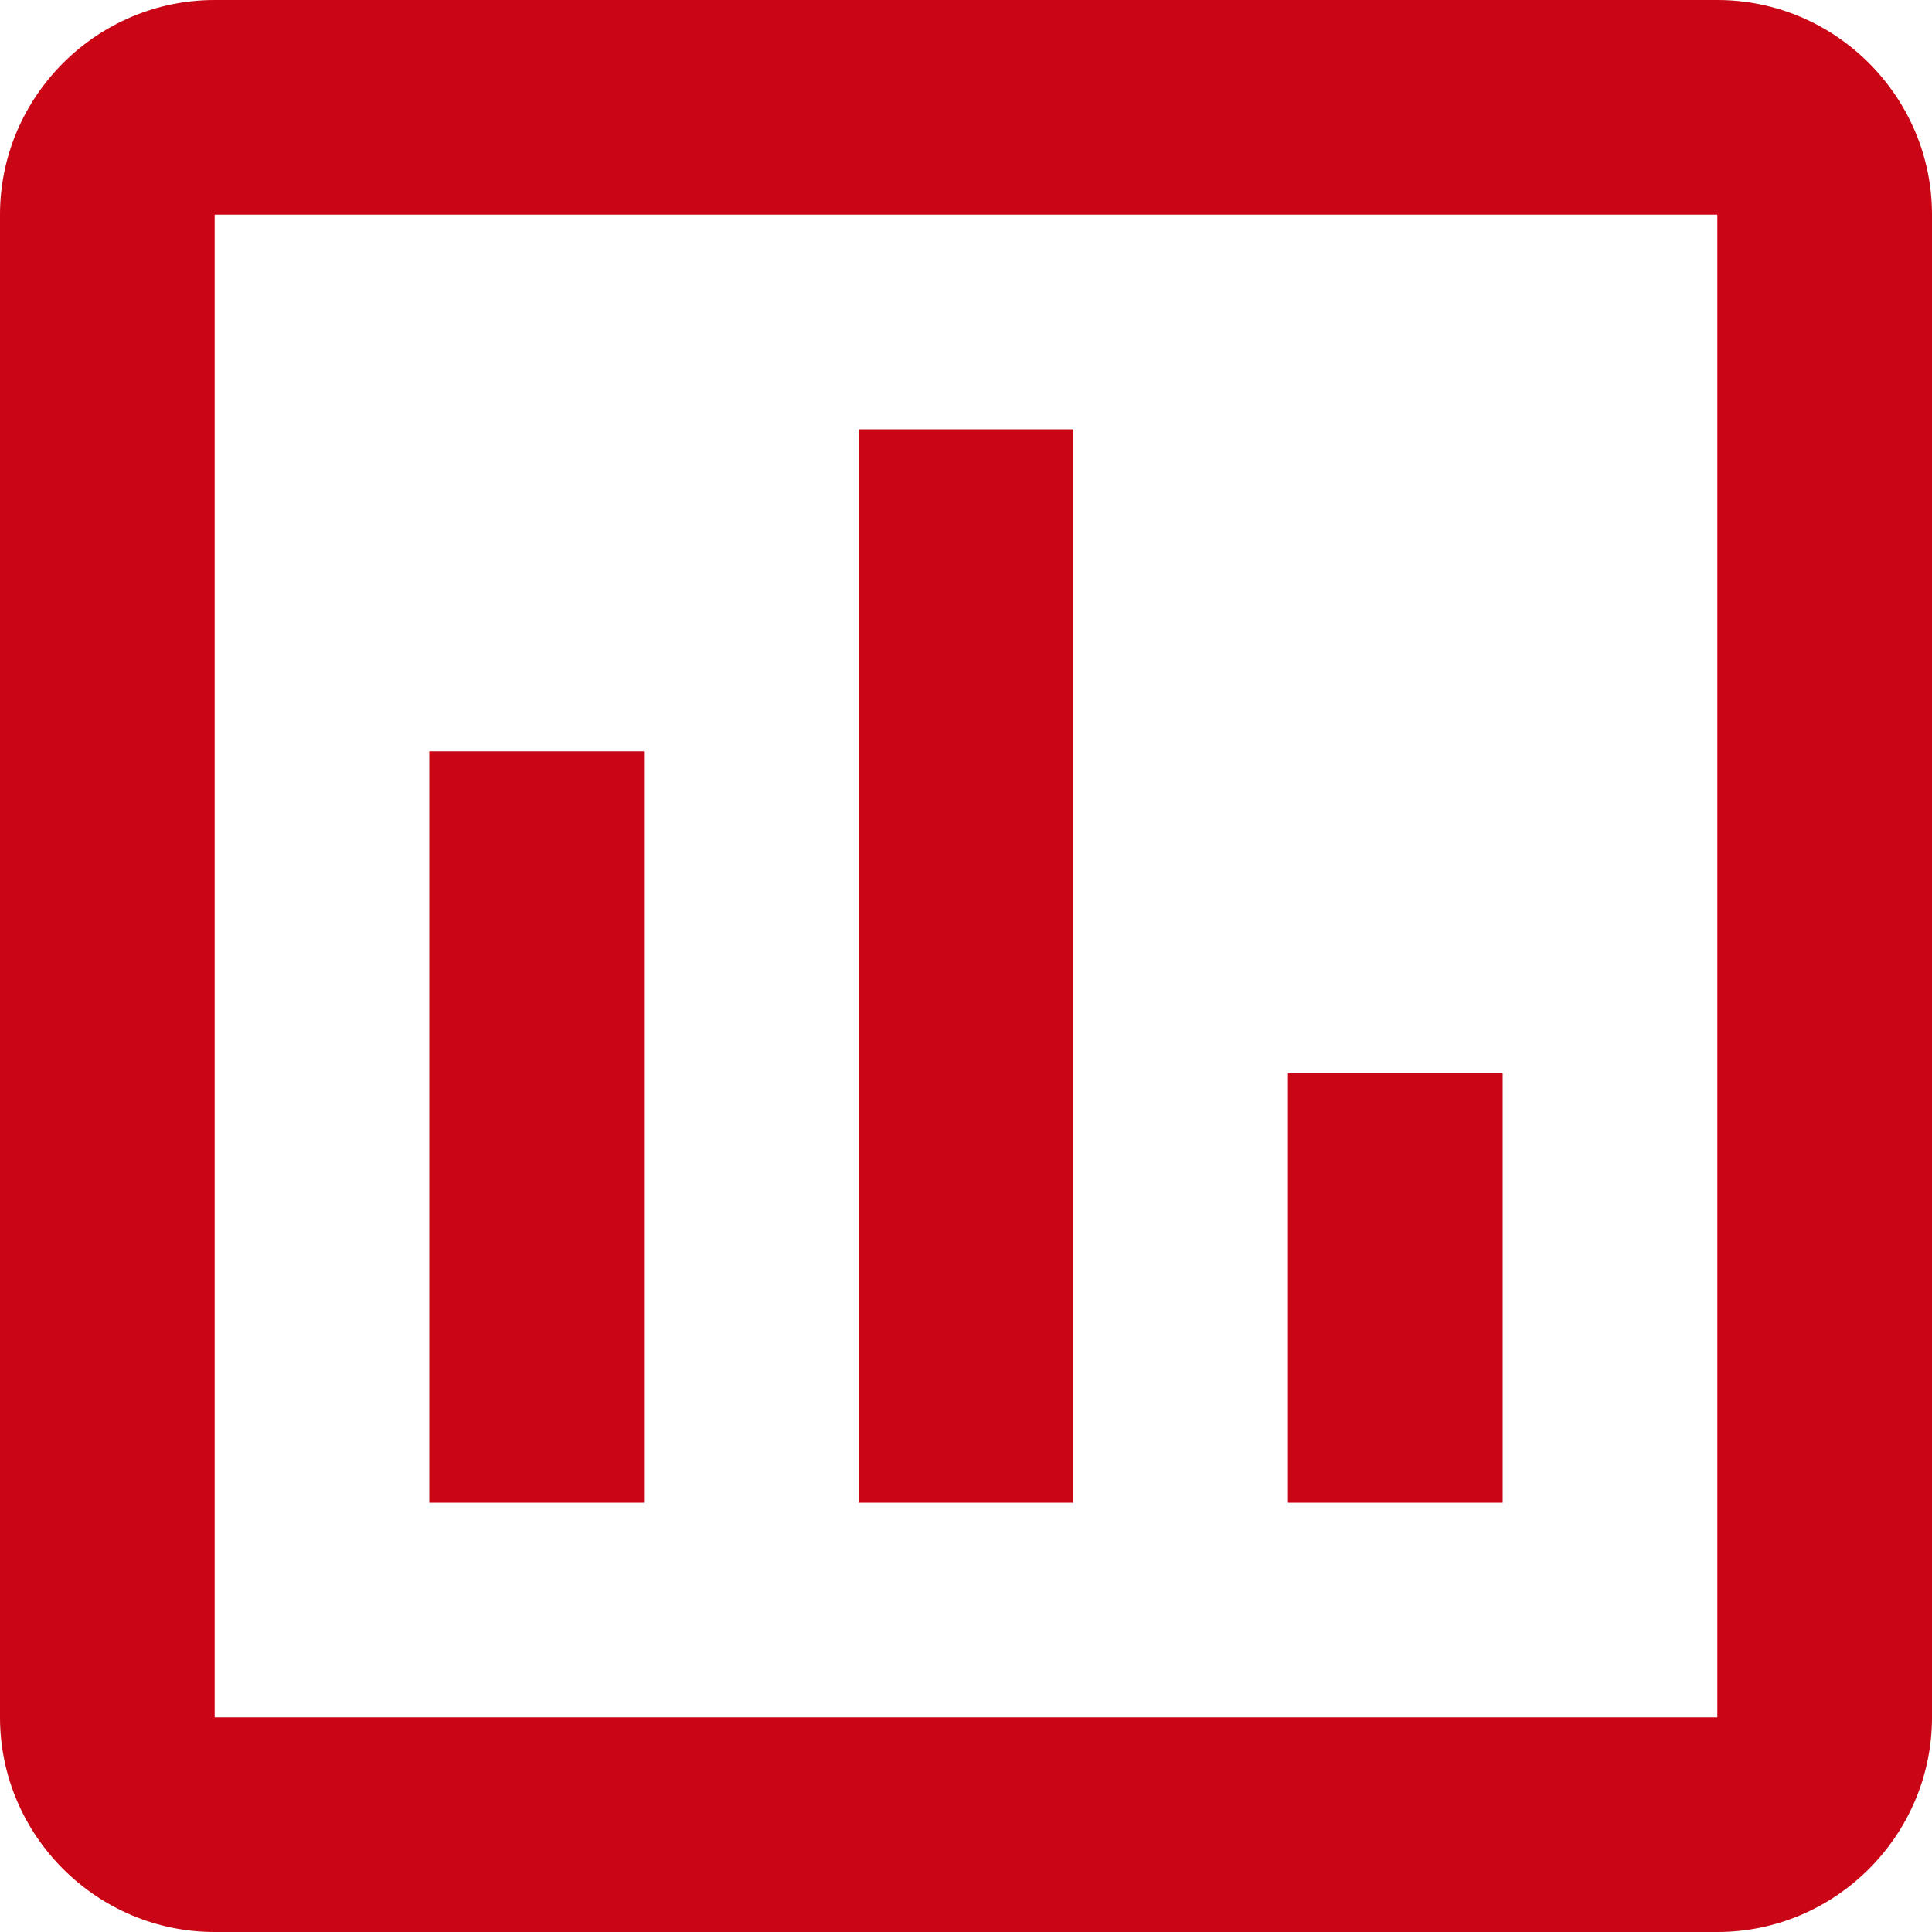 <svg width="20" height="20" viewBox="0 0 20 20" fill="none" xmlns="http://www.w3.org/2000/svg">
<path d="M17.778 0H2.222C1 0 0 1 0 2.222V17.778C0 19 1 20 2.222 20H17.778C19 20 20 19 20 17.778V2.222C20 1 19 0 17.778 0ZM17.778 17.778H2.222V2.222H17.778V17.778ZM4.444 7.778H6.667V15.556H4.444V7.778ZM8.889 4.444H11.111V15.556H8.889V4.444ZM13.333 11.111H15.556V15.556H13.333V11.111Z" fill="#CA0515"/>
</svg>
